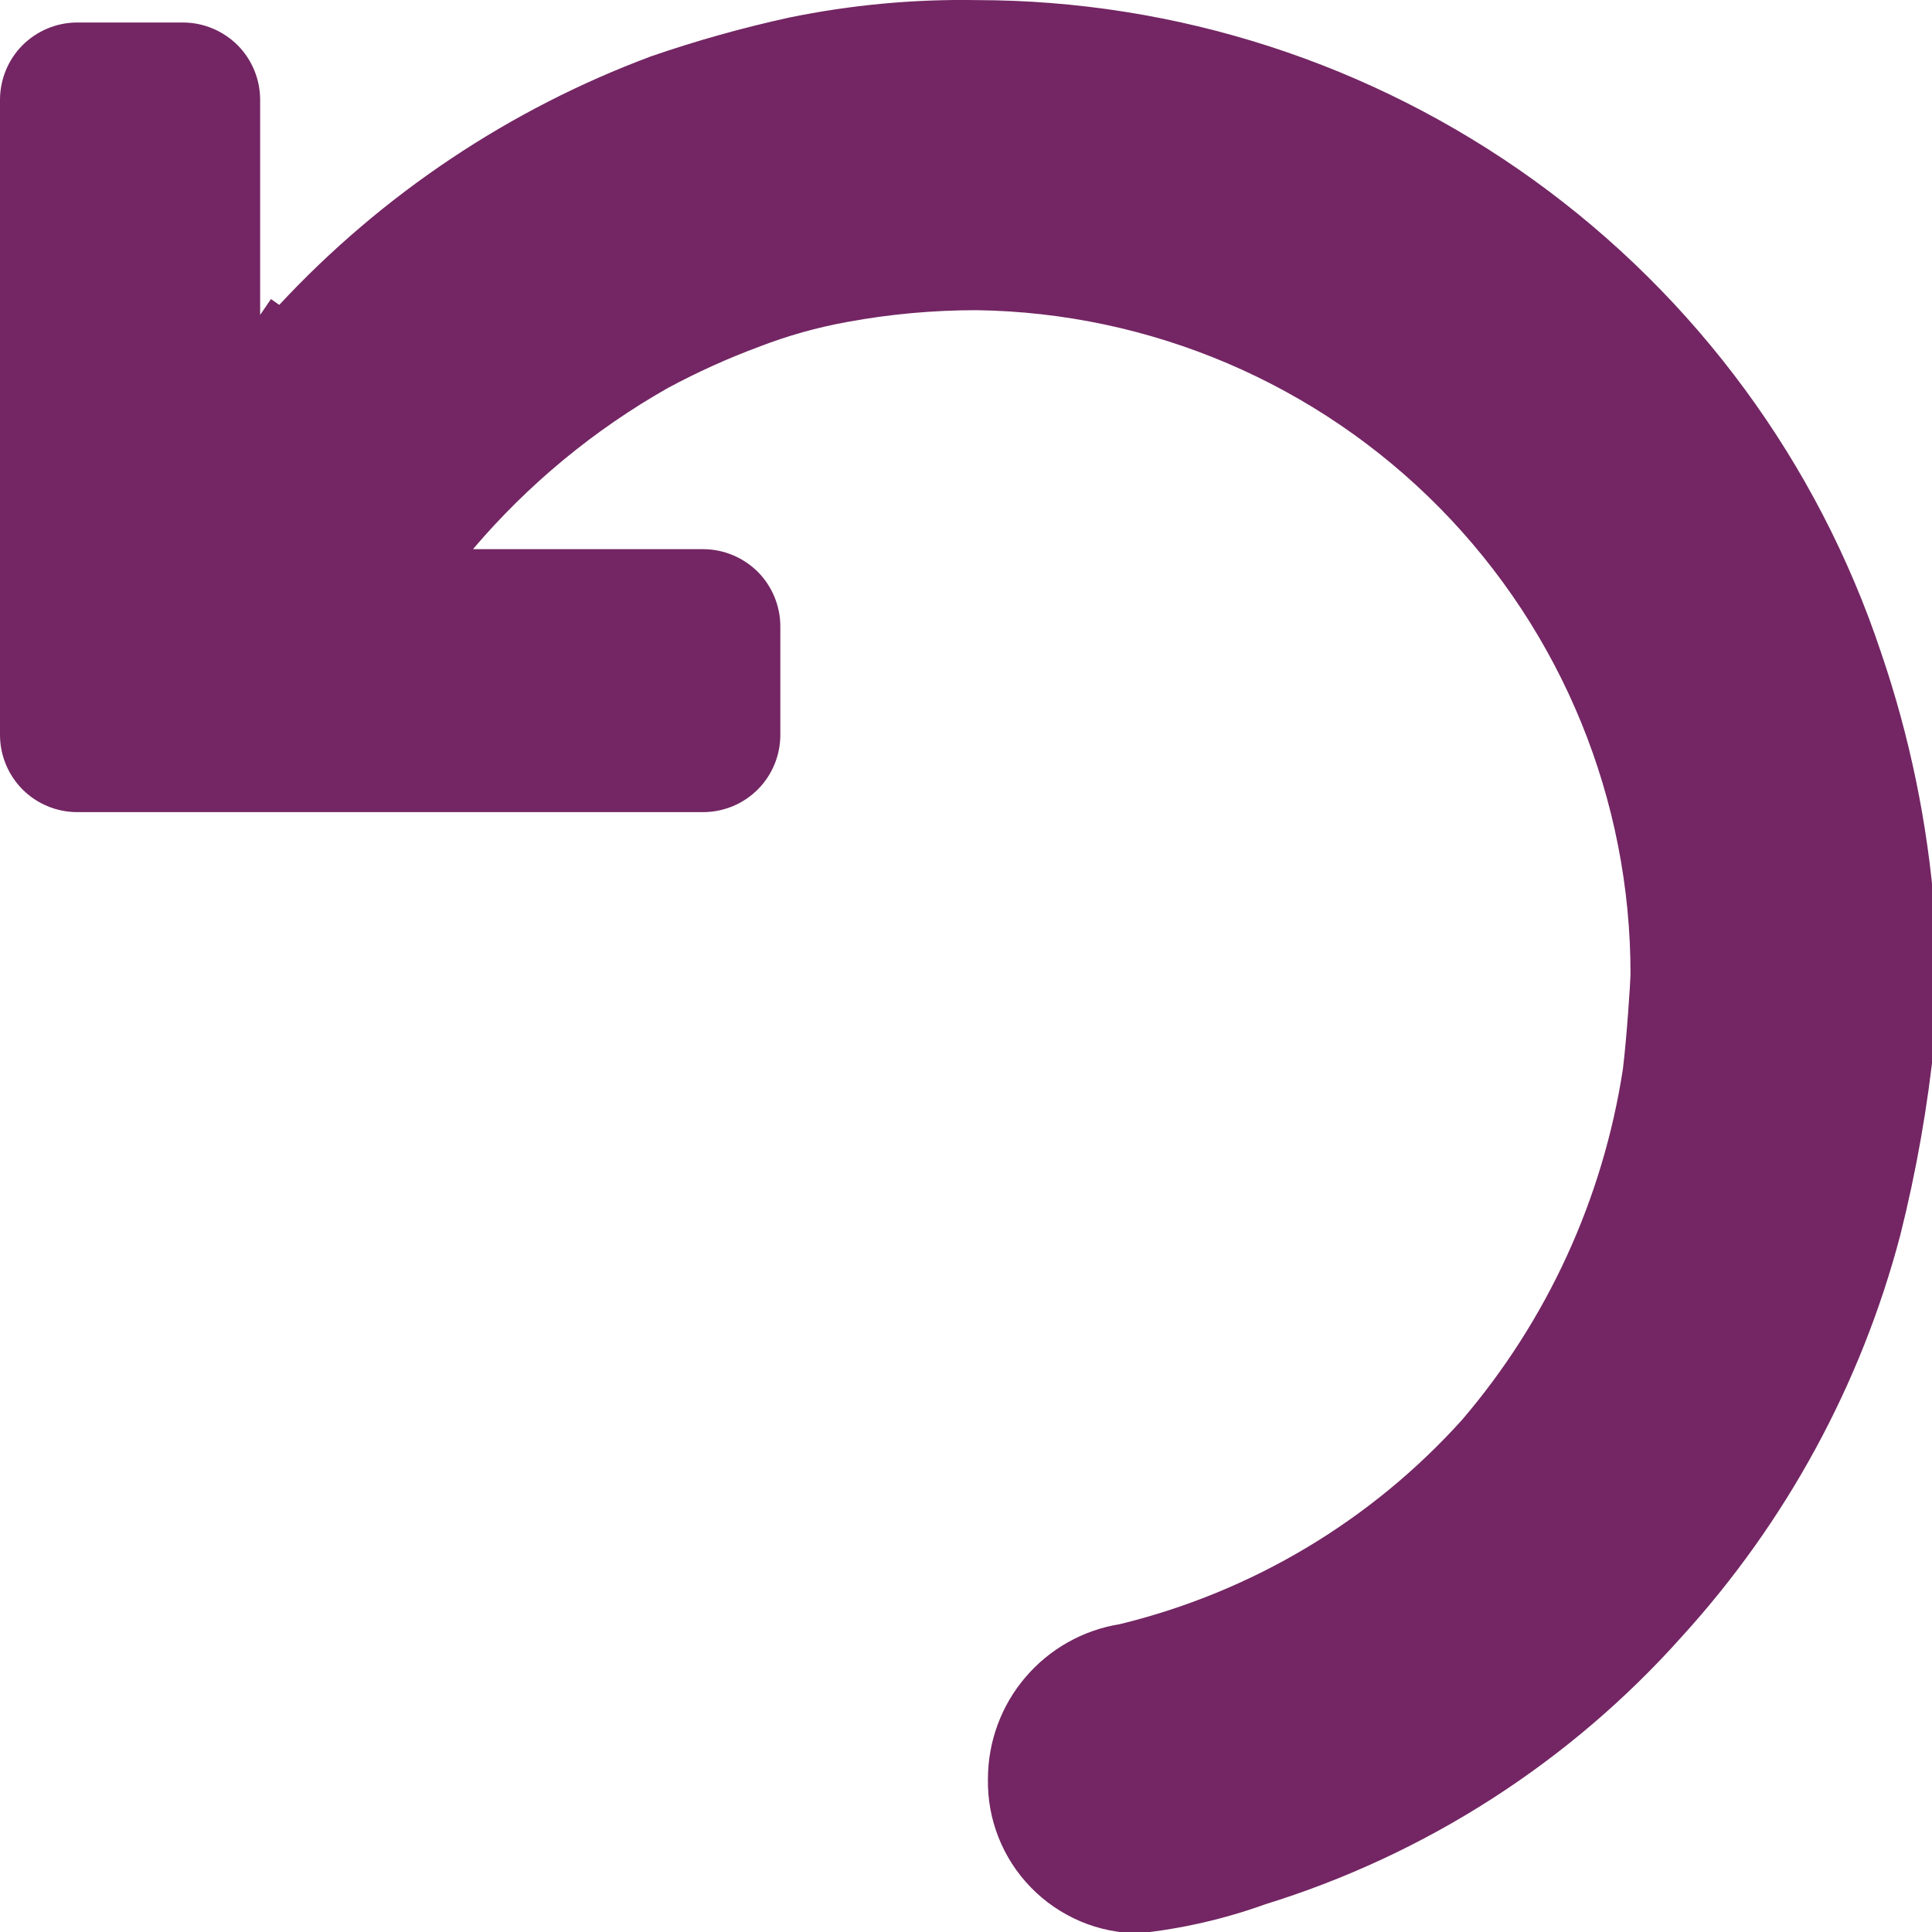 <svg width="20" height="20" viewBox="0 0 20 20" fill="none" xmlns="http://www.w3.org/2000/svg">
<g clip-path="url(#clip0_3916_1396)">
<path fill-rule="evenodd" clip-rule="evenodd" d="M2.891 3.156L2.805 3.096L2.693 3.26V1.033C2.693 0.823 2.61 0.62 2.462 0.47C2.313 0.321 2.112 0.235 1.901 0.233H0.792C0.581 0.235 0.38 0.321 0.231 0.47C0.083 0.62 -1.0539e-05 0.823 1.00146e-09 1.033V7.607C-1.0539e-05 7.818 0.083 8.02 0.231 8.17C0.38 8.32 0.581 8.405 0.792 8.407H7.286C7.497 8.405 7.698 8.32 7.847 8.17C7.995 8.02 8.078 7.818 8.078 7.607V6.485C8.078 6.275 7.995 6.072 7.847 5.922C7.698 5.773 7.497 5.687 7.286 5.685H4.896C5.467 5.013 6.152 4.447 6.92 4.013C7.22 3.852 7.531 3.711 7.851 3.592C8.152 3.475 8.463 3.388 8.781 3.331C9.219 3.251 9.663 3.211 10.108 3.211C11.914 3.236 13.637 3.972 14.905 5.259C16.172 6.546 16.881 8.28 16.879 10.086C16.879 10.146 16.84 10.747 16.8 11.068C16.594 12.409 16.018 13.665 15.137 14.696C14.196 15.742 12.96 16.48 11.593 16.813C11.212 16.874 10.866 17.069 10.616 17.362C10.365 17.655 10.228 18.028 10.227 18.413C10.223 18.622 10.26 18.828 10.337 19.022C10.414 19.216 10.528 19.392 10.674 19.541C10.819 19.69 10.993 19.808 11.185 19.89C11.377 19.971 11.583 20.013 11.791 20.013C12.237 19.966 12.676 19.865 13.098 19.713C14.762 19.198 16.255 18.239 17.414 16.938C18.489 15.757 19.264 14.334 19.671 12.789C19.838 12.124 19.957 11.447 20.027 10.764V9.442C19.956 8.527 19.77 7.625 19.473 6.756C18.818 4.79 17.562 3.08 15.881 1.867C14.2 0.655 12.18 0.002 10.108 0.001C9.457 -0.01 8.806 0.051 8.168 0.182C7.686 0.288 7.21 0.421 6.743 0.582C5.276 1.128 3.957 2.01 2.891 3.156Z" fill="#732663"/>
</g>
<defs>
<clipPath id="clip0_3916_1396">
<rect width="20" height="20" fill="white"/>
</clipPath>
</defs>
</svg>
